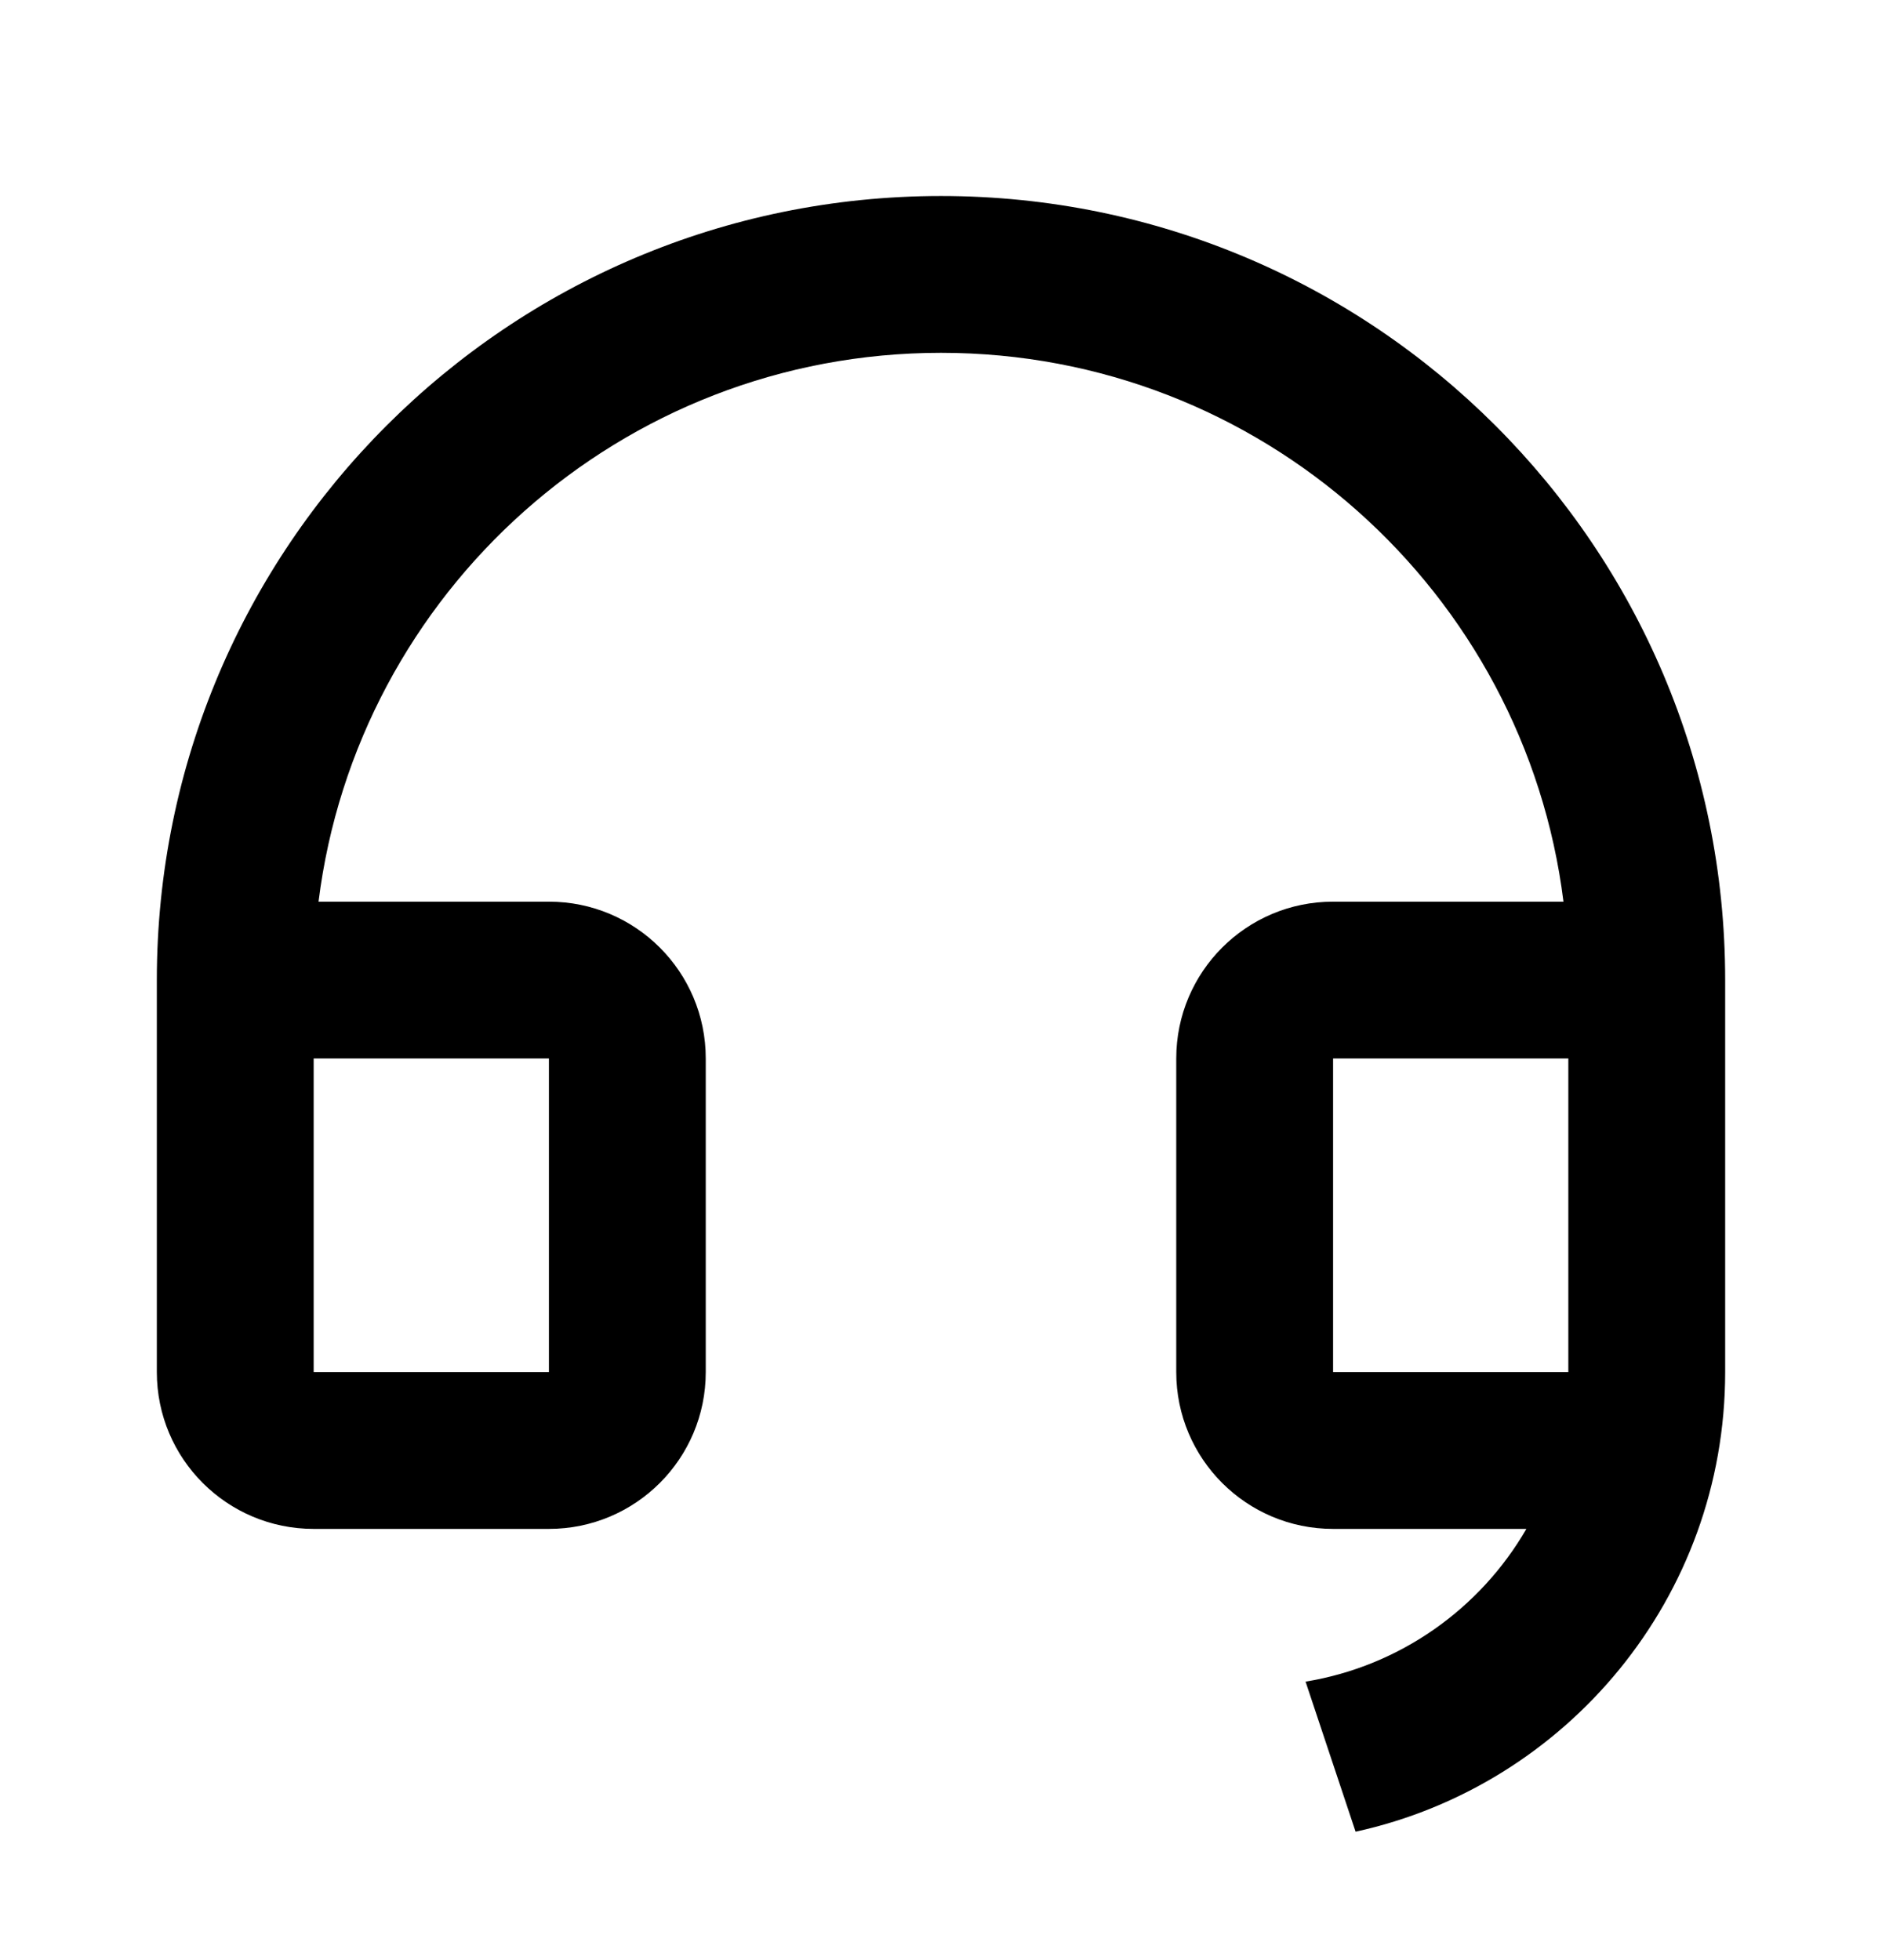 <svg xmlns="http://www.w3.org/2000/svg" width="24" height="25" viewBox="0 0 24 25" fill="none"><path d="M22 17.502C21.999 20.373 19.982 22.773 17.287 23.362L16.649 21.448C17.853 21.251 18.877 20.517 19.465 19.5H17C15.895 19.5 15 18.605 15 17.5V13.5C15 12.395 15.895 11.5 17 11.5H19.938C19.446 7.554 16.08 4.5 12 4.5C7.92 4.5 4.554 7.554 4.062 11.5H7C8.105 11.5 9 12.395 9 13.5V17.5C9 18.605 8.105 19.5 7 19.5H4C2.895 19.5 2 18.605 2 17.5V12.5C2 6.977 6.477 2.5 12 2.5C17.523 2.5 22 6.977 22 12.5V13.499V13.5V17.5V17.502ZM20 17.5V13.5H17V17.5H20ZM4 13.5V17.5H7V13.5H4Z" fill="black"></path></svg>